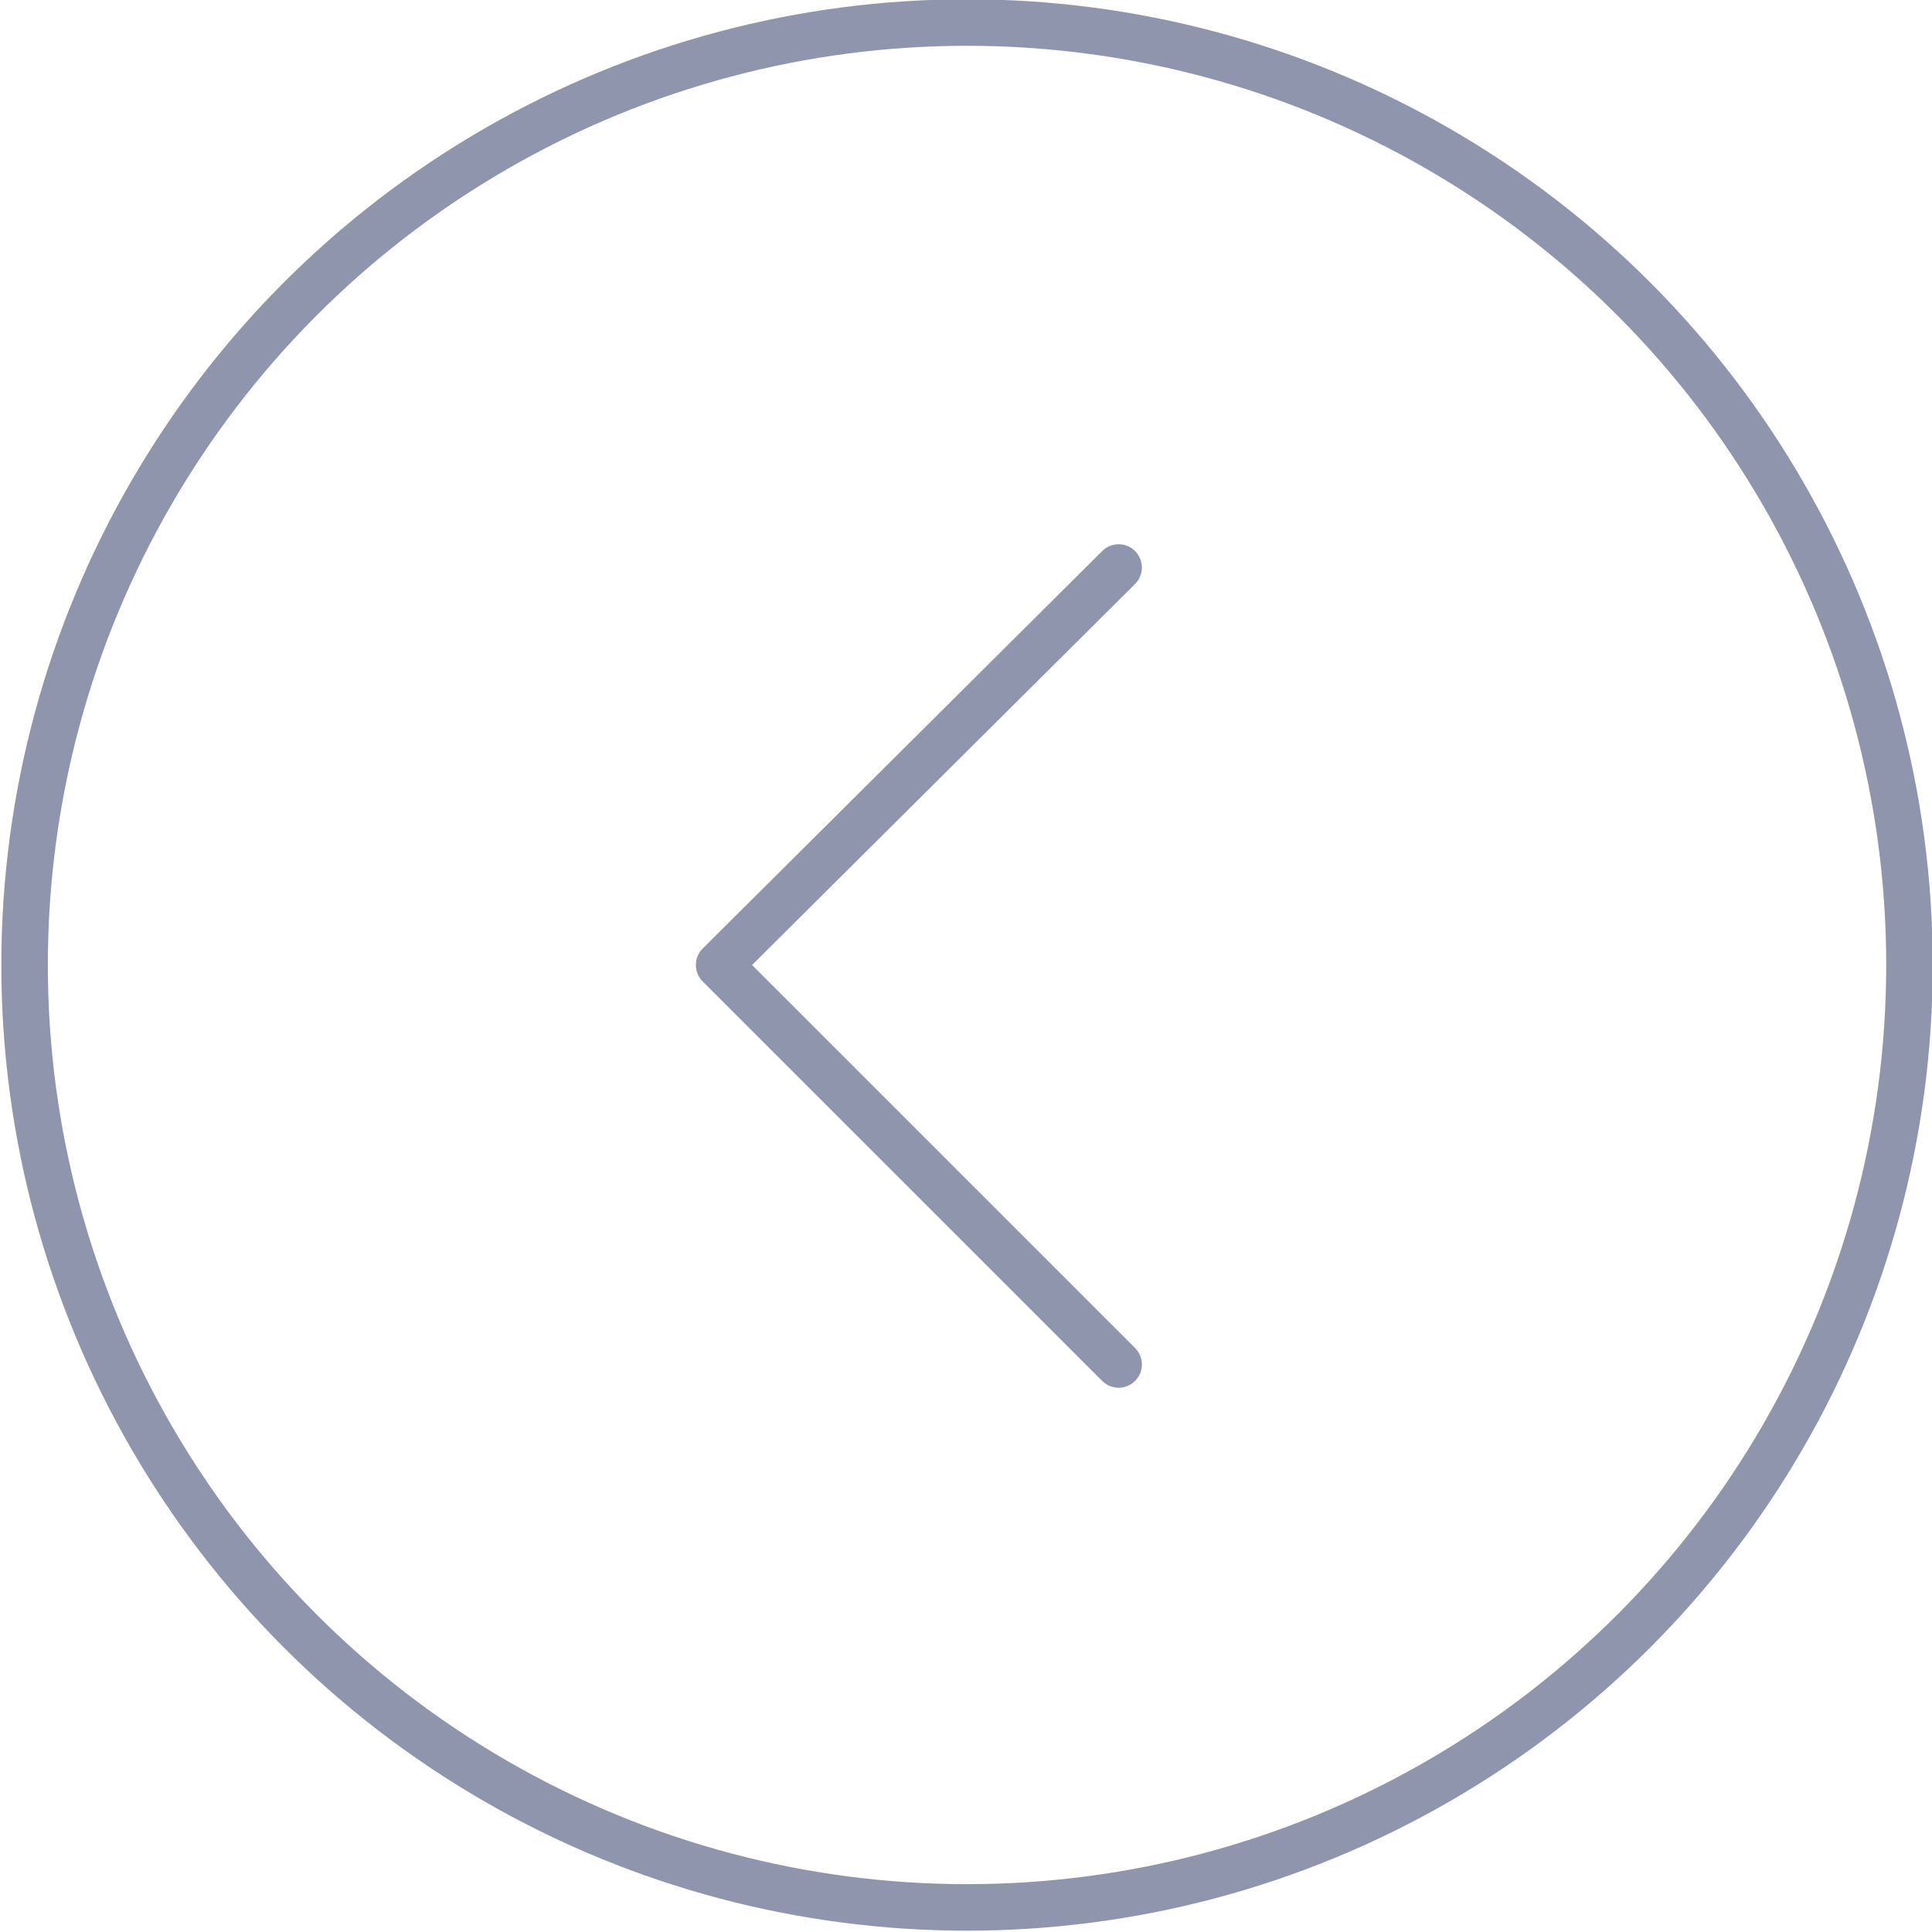<?xml version="1.0" encoding="utf-8"?>
<!-- Generator: Adobe Illustrator 24.2.3, SVG Export Plug-In . SVG Version: 6.00 Build 0)  -->
<svg version="1.1" id="prev_x5F_disabled" xmlns="http://www.w3.org/2000/svg" xmlns:xlink="http://www.w3.org/1999/xlink" x="0px"
	 y="0px" width="94.3px" height="94.3px" viewBox="0 0 94.3 94.3" style="enable-background:new 0 0 94.3 94.3;"
	 xml:space="preserve">
<style type="text/css">
	.st0{opacity:0.5;fill:none;stroke:#1F2C5C;stroke-width:2.27;stroke-miterlimit:10;enable-background:new    ;}
	
		.st1{opacity:0.5;fill:none;stroke:#1F2C5C;stroke-width:2.27;stroke-linecap:round;stroke-linejoin:round;enable-background:new    ;}
</style>
<circle class="st0" cx="47.2" cy="47.1" r="46"/>
<polyline class="st1" points="54.6,27.7 35.1,47.1 54.6,66.6 "/>
</svg>
